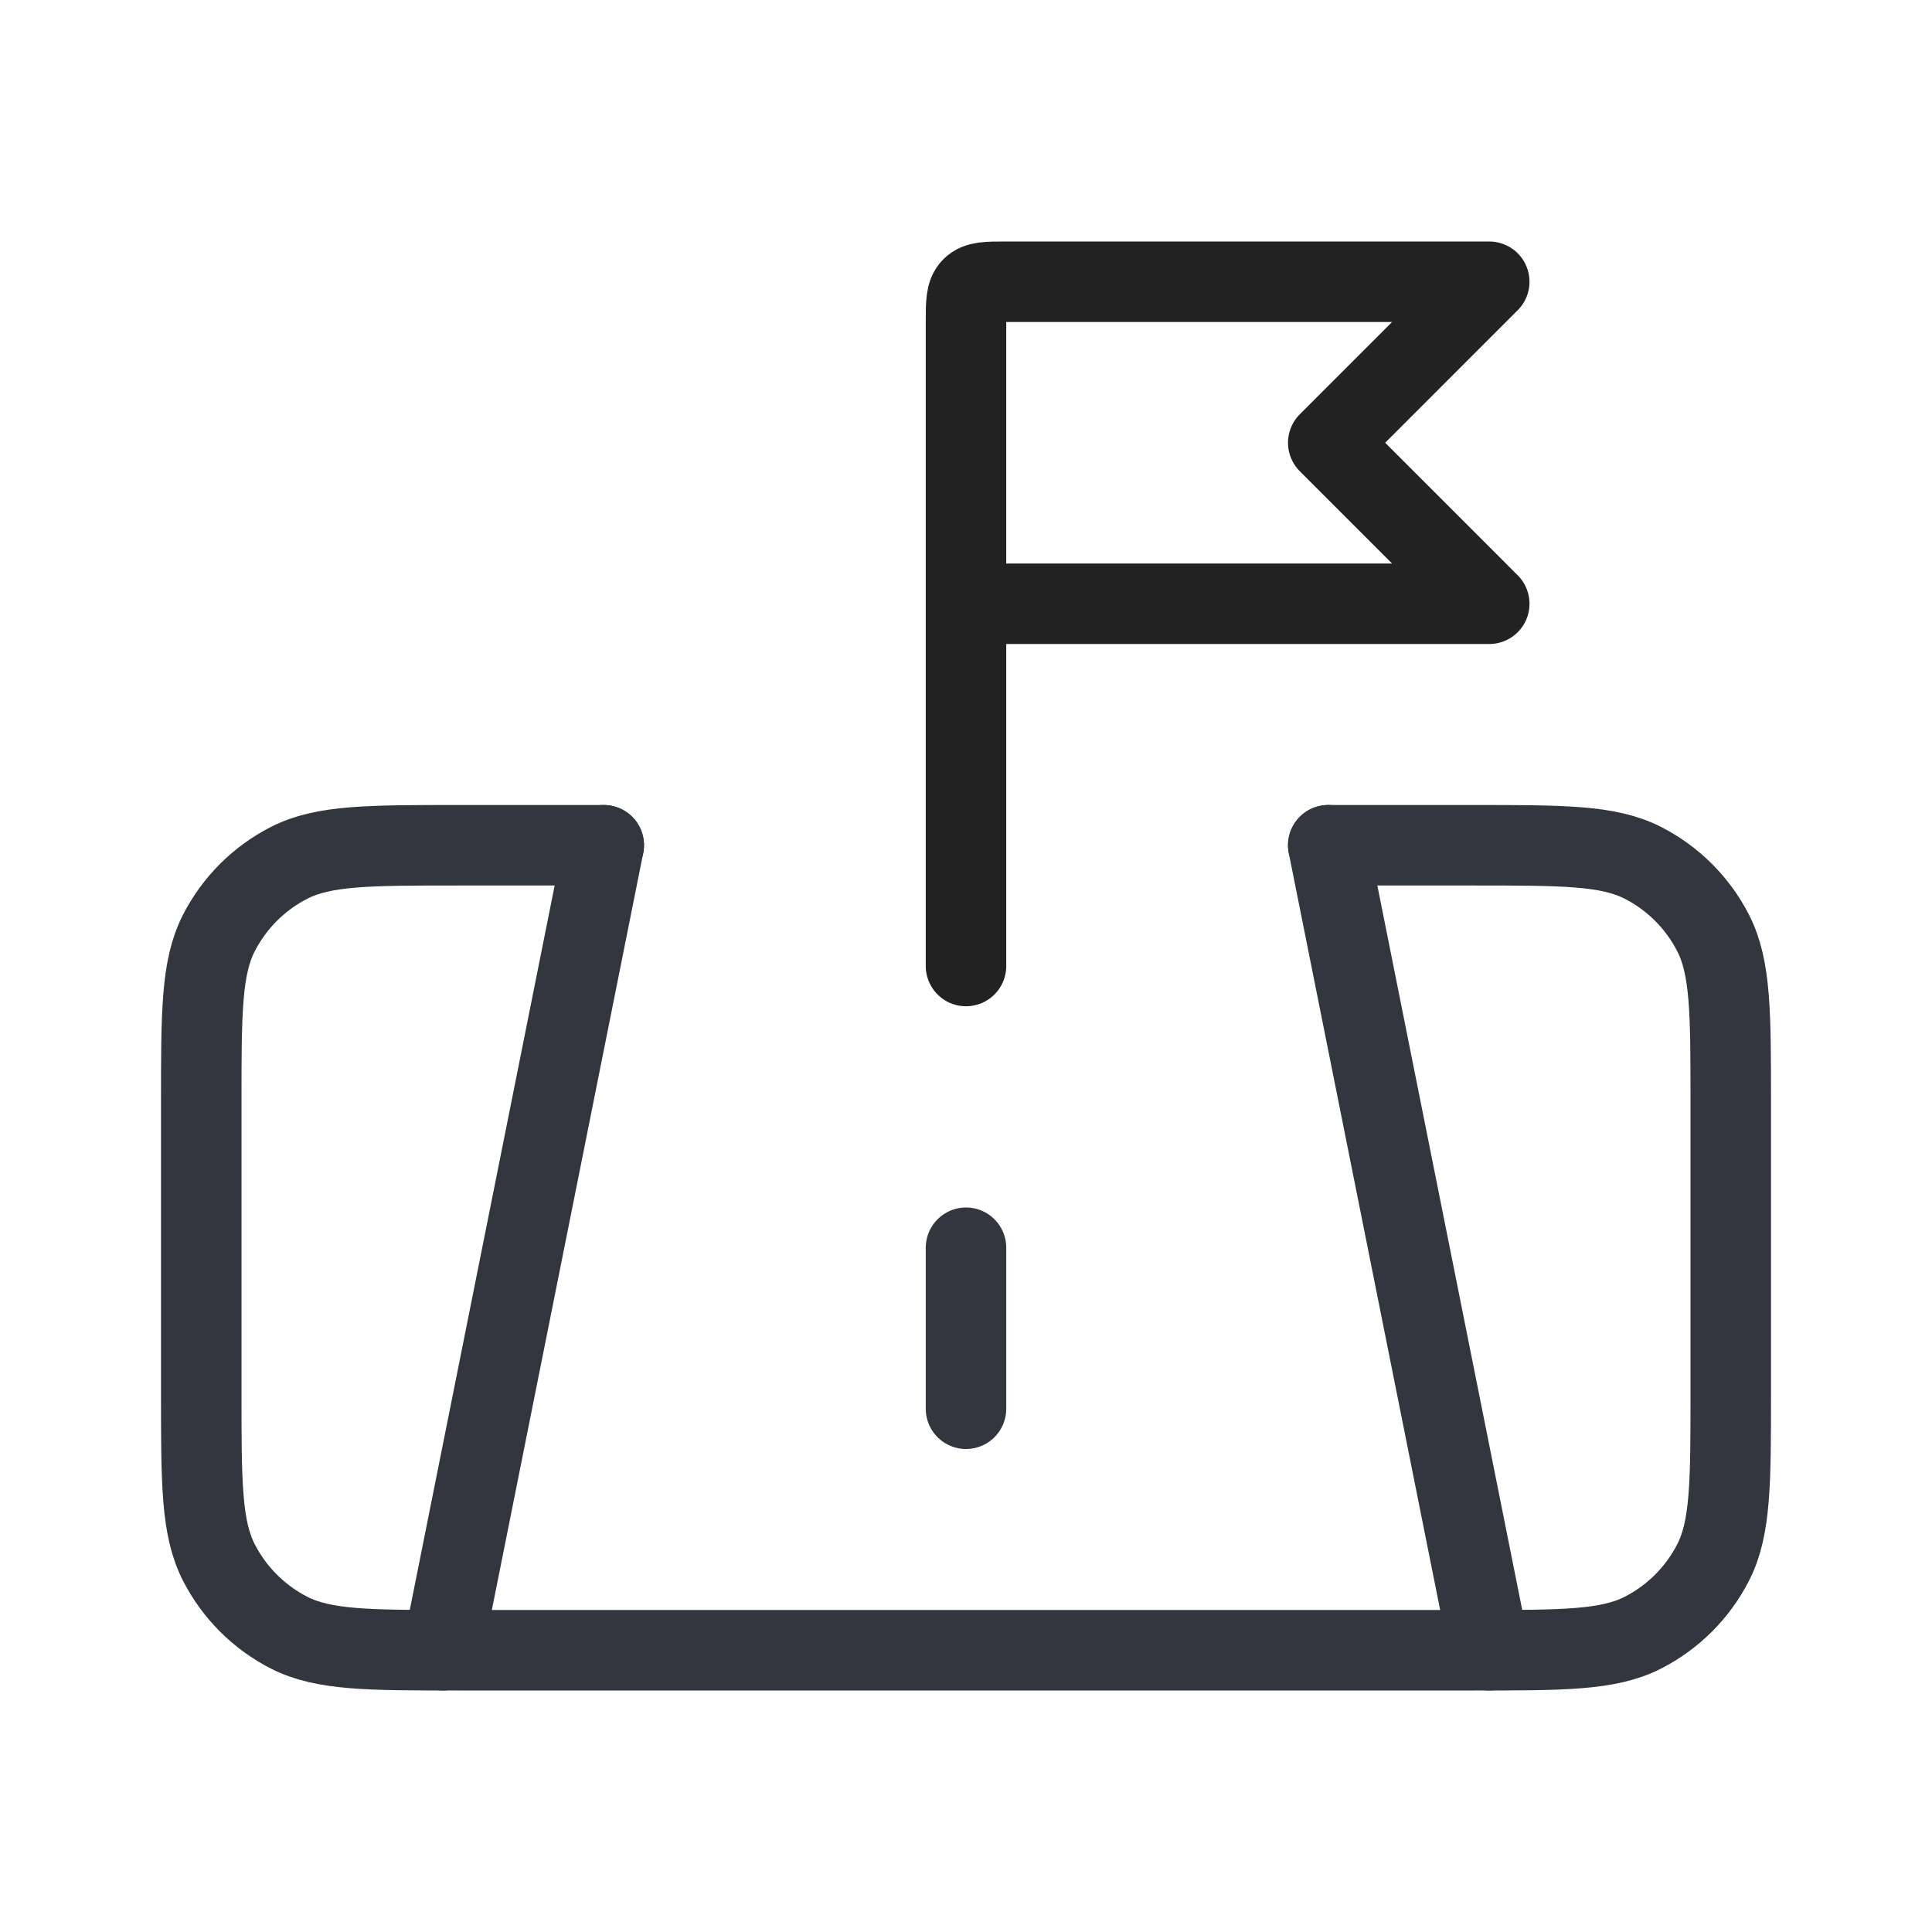 <?xml version="1.0" encoding="utf-8"?><!-- Uploaded to: SVG Repo, www.svgrepo.com, Generator: SVG Repo Mixer Tools -->
<svg width="800px" height="800px" viewBox="0 0 24 24" fill="none" xmlns="http://www.w3.org/2000/svg">
<path d="M16.5 10.5H18.3C19.42 10.5 19.98 10.5 20.408 10.718C20.784 10.91 21.09 11.216 21.282 11.592C21.5 12.02 21.5 12.58 21.5 13.7V17.3C21.5 18.42 21.5 18.98 21.282 19.408C21.09 19.784 20.784 20.09 20.408 20.282C19.98 20.5 19.42 20.5 18.3 20.5H5.7C4.58 20.5 4.02 20.5 3.592 20.282C3.216 20.09 2.91 19.784 2.718 19.408C2.5 18.98 2.5 18.42 2.5 17.3V13.7C2.5 12.58 2.5 12.02 2.718 11.592C2.91 11.216 3.216 10.91 3.592 10.718C4.02 10.5 4.58 10.5 5.7 10.5H7.5" stroke="#33363F" stroke-linecap="round"/>
<path d="M5.5 20.5L7.5 10.5M18.5 20.5L16.5 10.5" stroke="#33363F" stroke-linecap="round"/>
<path d="M12 17.5V15.5" stroke="#33363F" stroke-linecap="round"/>
<path d="M12 7.5V4C12 3.764 12 3.646 12.073 3.573C12.146 3.5 12.264 3.5 12.5 3.5H18.5L16.5 5.5L18.5 7.5H12ZM12 7.5V12" stroke="#222222" stroke-linecap="round" stroke-linejoin="round"/>
</svg>